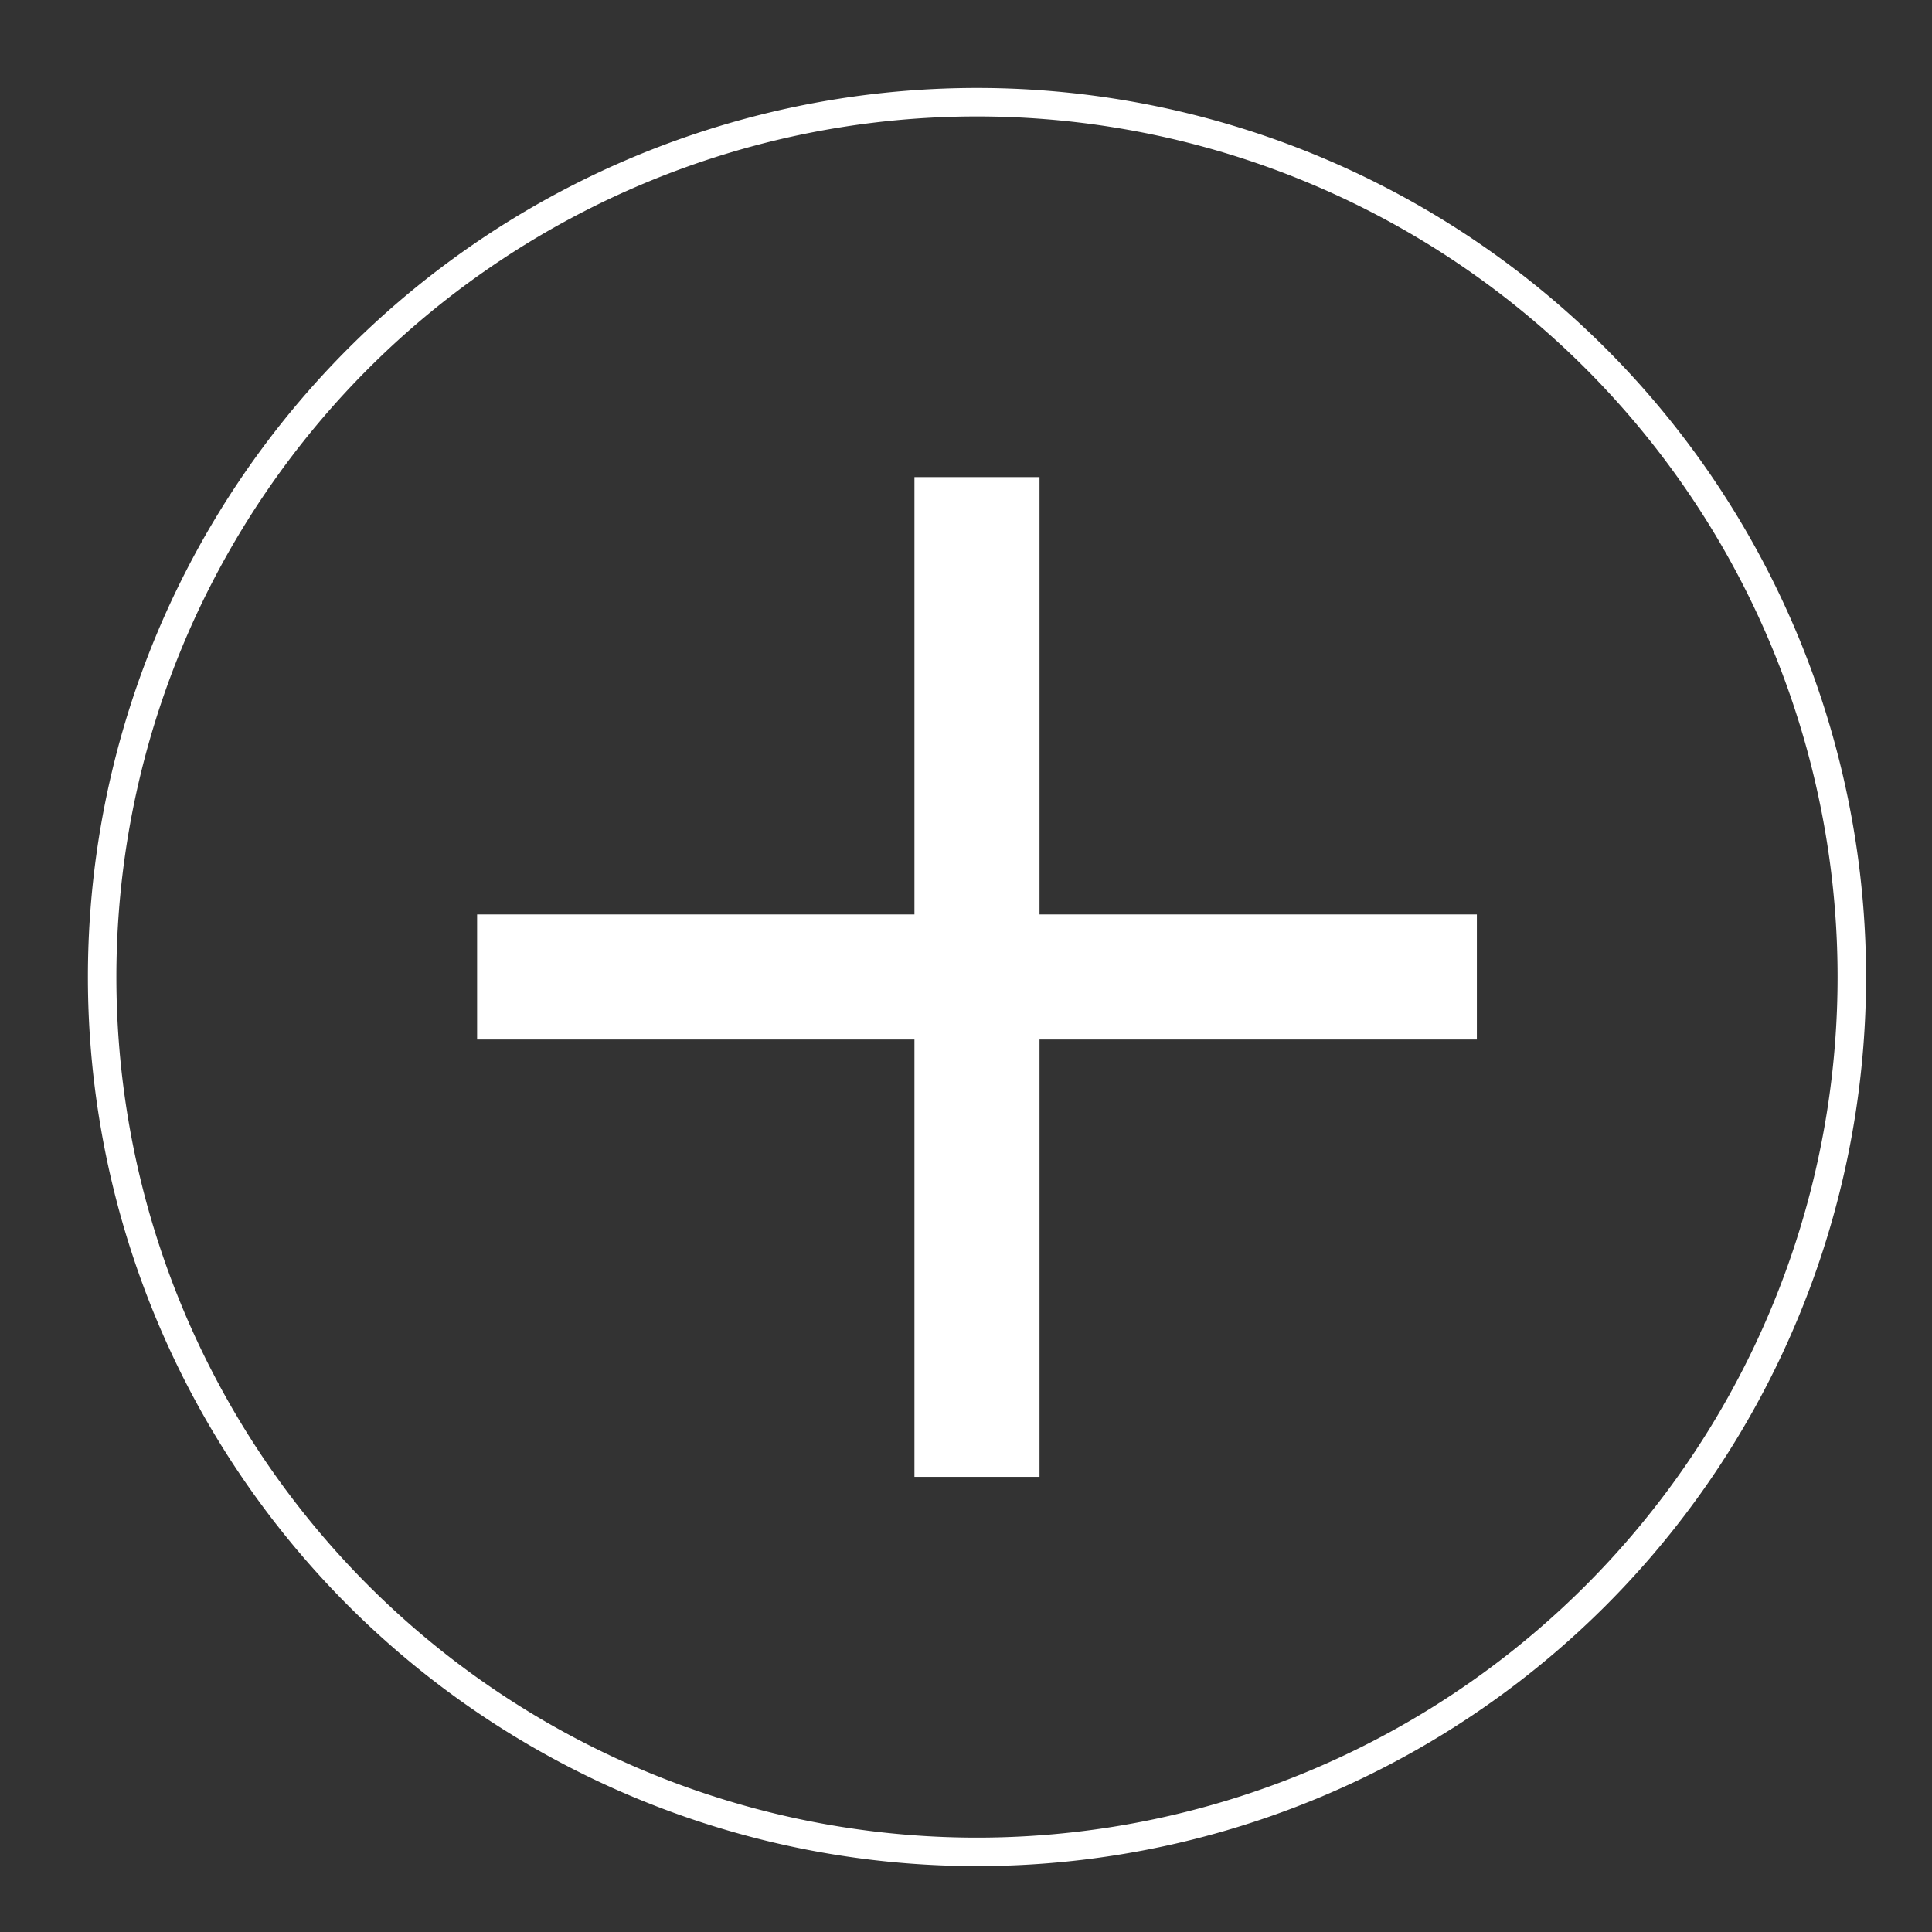 <svg width="19" height="19" fill="none" xmlns="http://www.w3.org/2000/svg"><rect width="100%" height="100%" fill="#333333" stroke="none"/><path d="M9.608 18.212a8.603 8.603 0 100-17.207 8.603 8.603 0 000 17.207z" stroke="#fff" stroke-width=".28" stroke-miterlimit="10"/><path d="M4.692 10.223h9.832v-1.23H4.692v1.23z" fill="#fff"/><path d="M10.223 14.524V4.692h-1.23v9.832h1.23z" fill="#fff"/></svg>